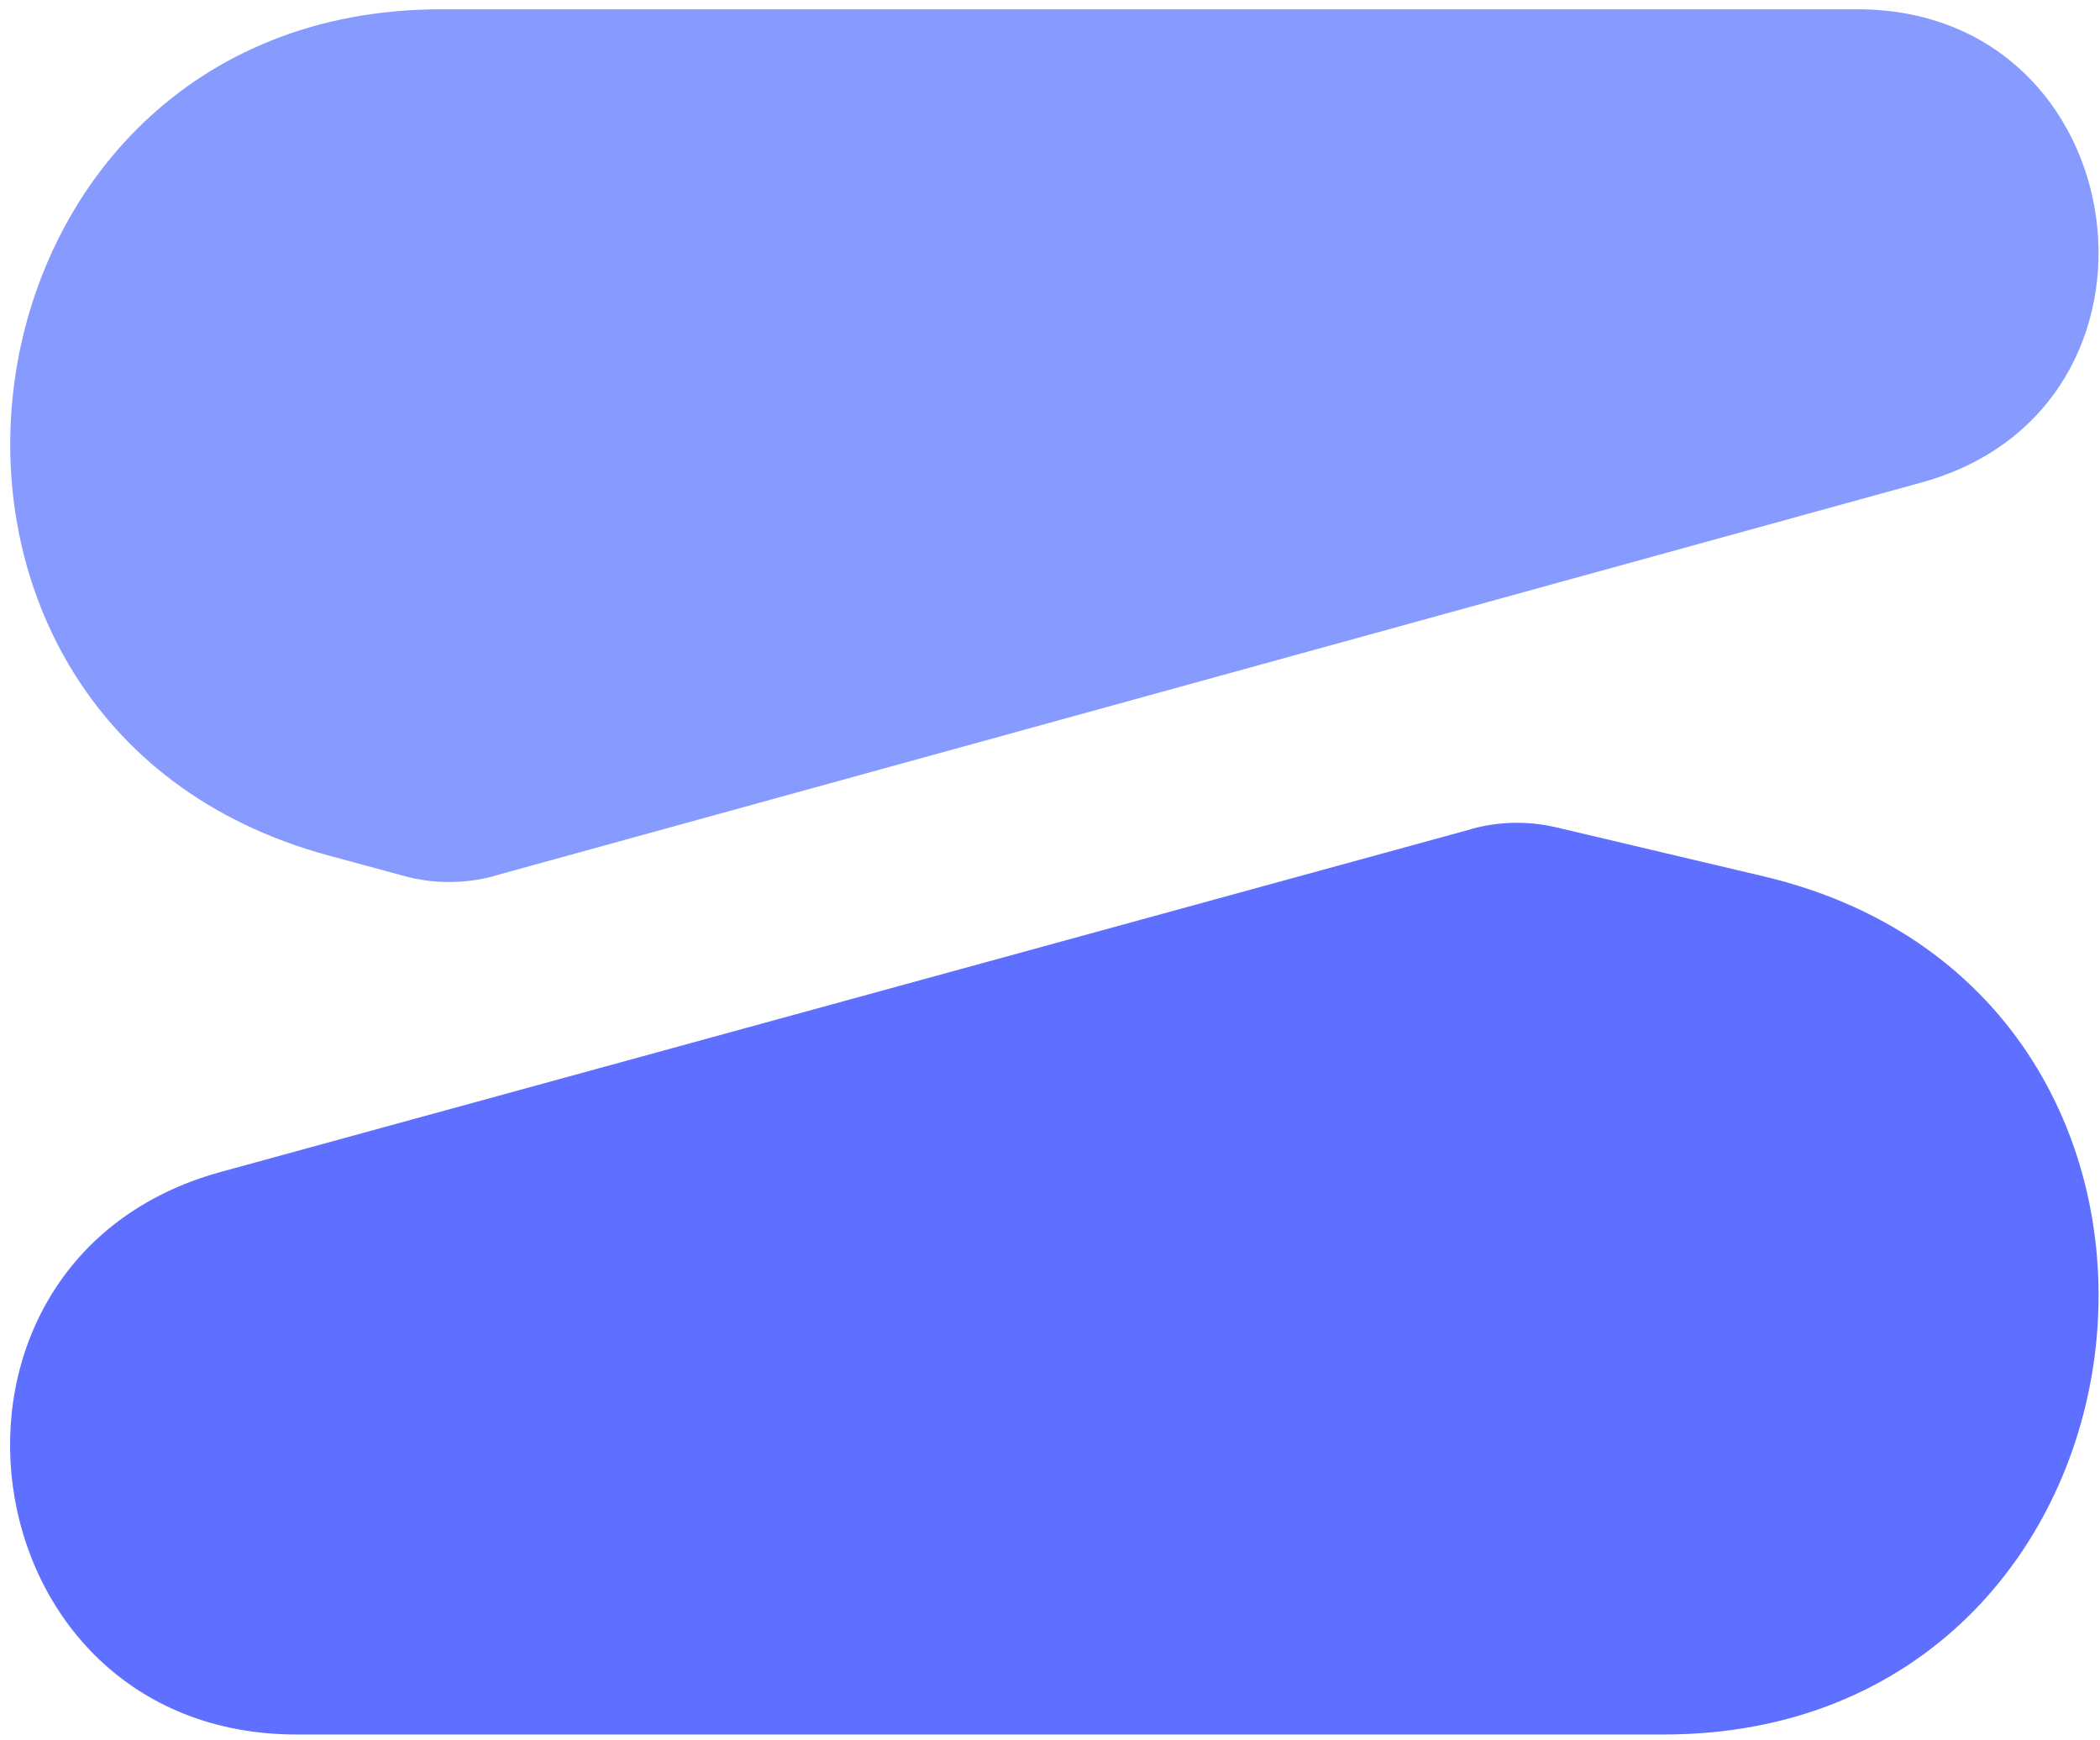 <svg width="140" height="116" viewBox="0 0 140 116" fill="none" xmlns="http://www.w3.org/2000/svg">
    <path d="M32.98 58.37L128.1 32.16C146.14 27.19 142.54 0.62 123.83 0.62H29.4C-4.11 0.62 -10.45 48.26 21.9 57.02L26.95 58.39C28.93 58.93 31.01 58.92 32.99 58.38L32.98 58.37Z" fill="#879BFF"/>
    <path d="M98.1 55.26L14.73 78.11C-6.74 83.99 -2.48 115.61 19.78 115.61H110.9C145.31 115.61 151.05 66.33 117.57 58.41L103.77 55.15C101.9 54.71 99.96 54.74 98.11 55.25L98.1 55.26Z" fill="#5F6FFF"/>
</svg>
